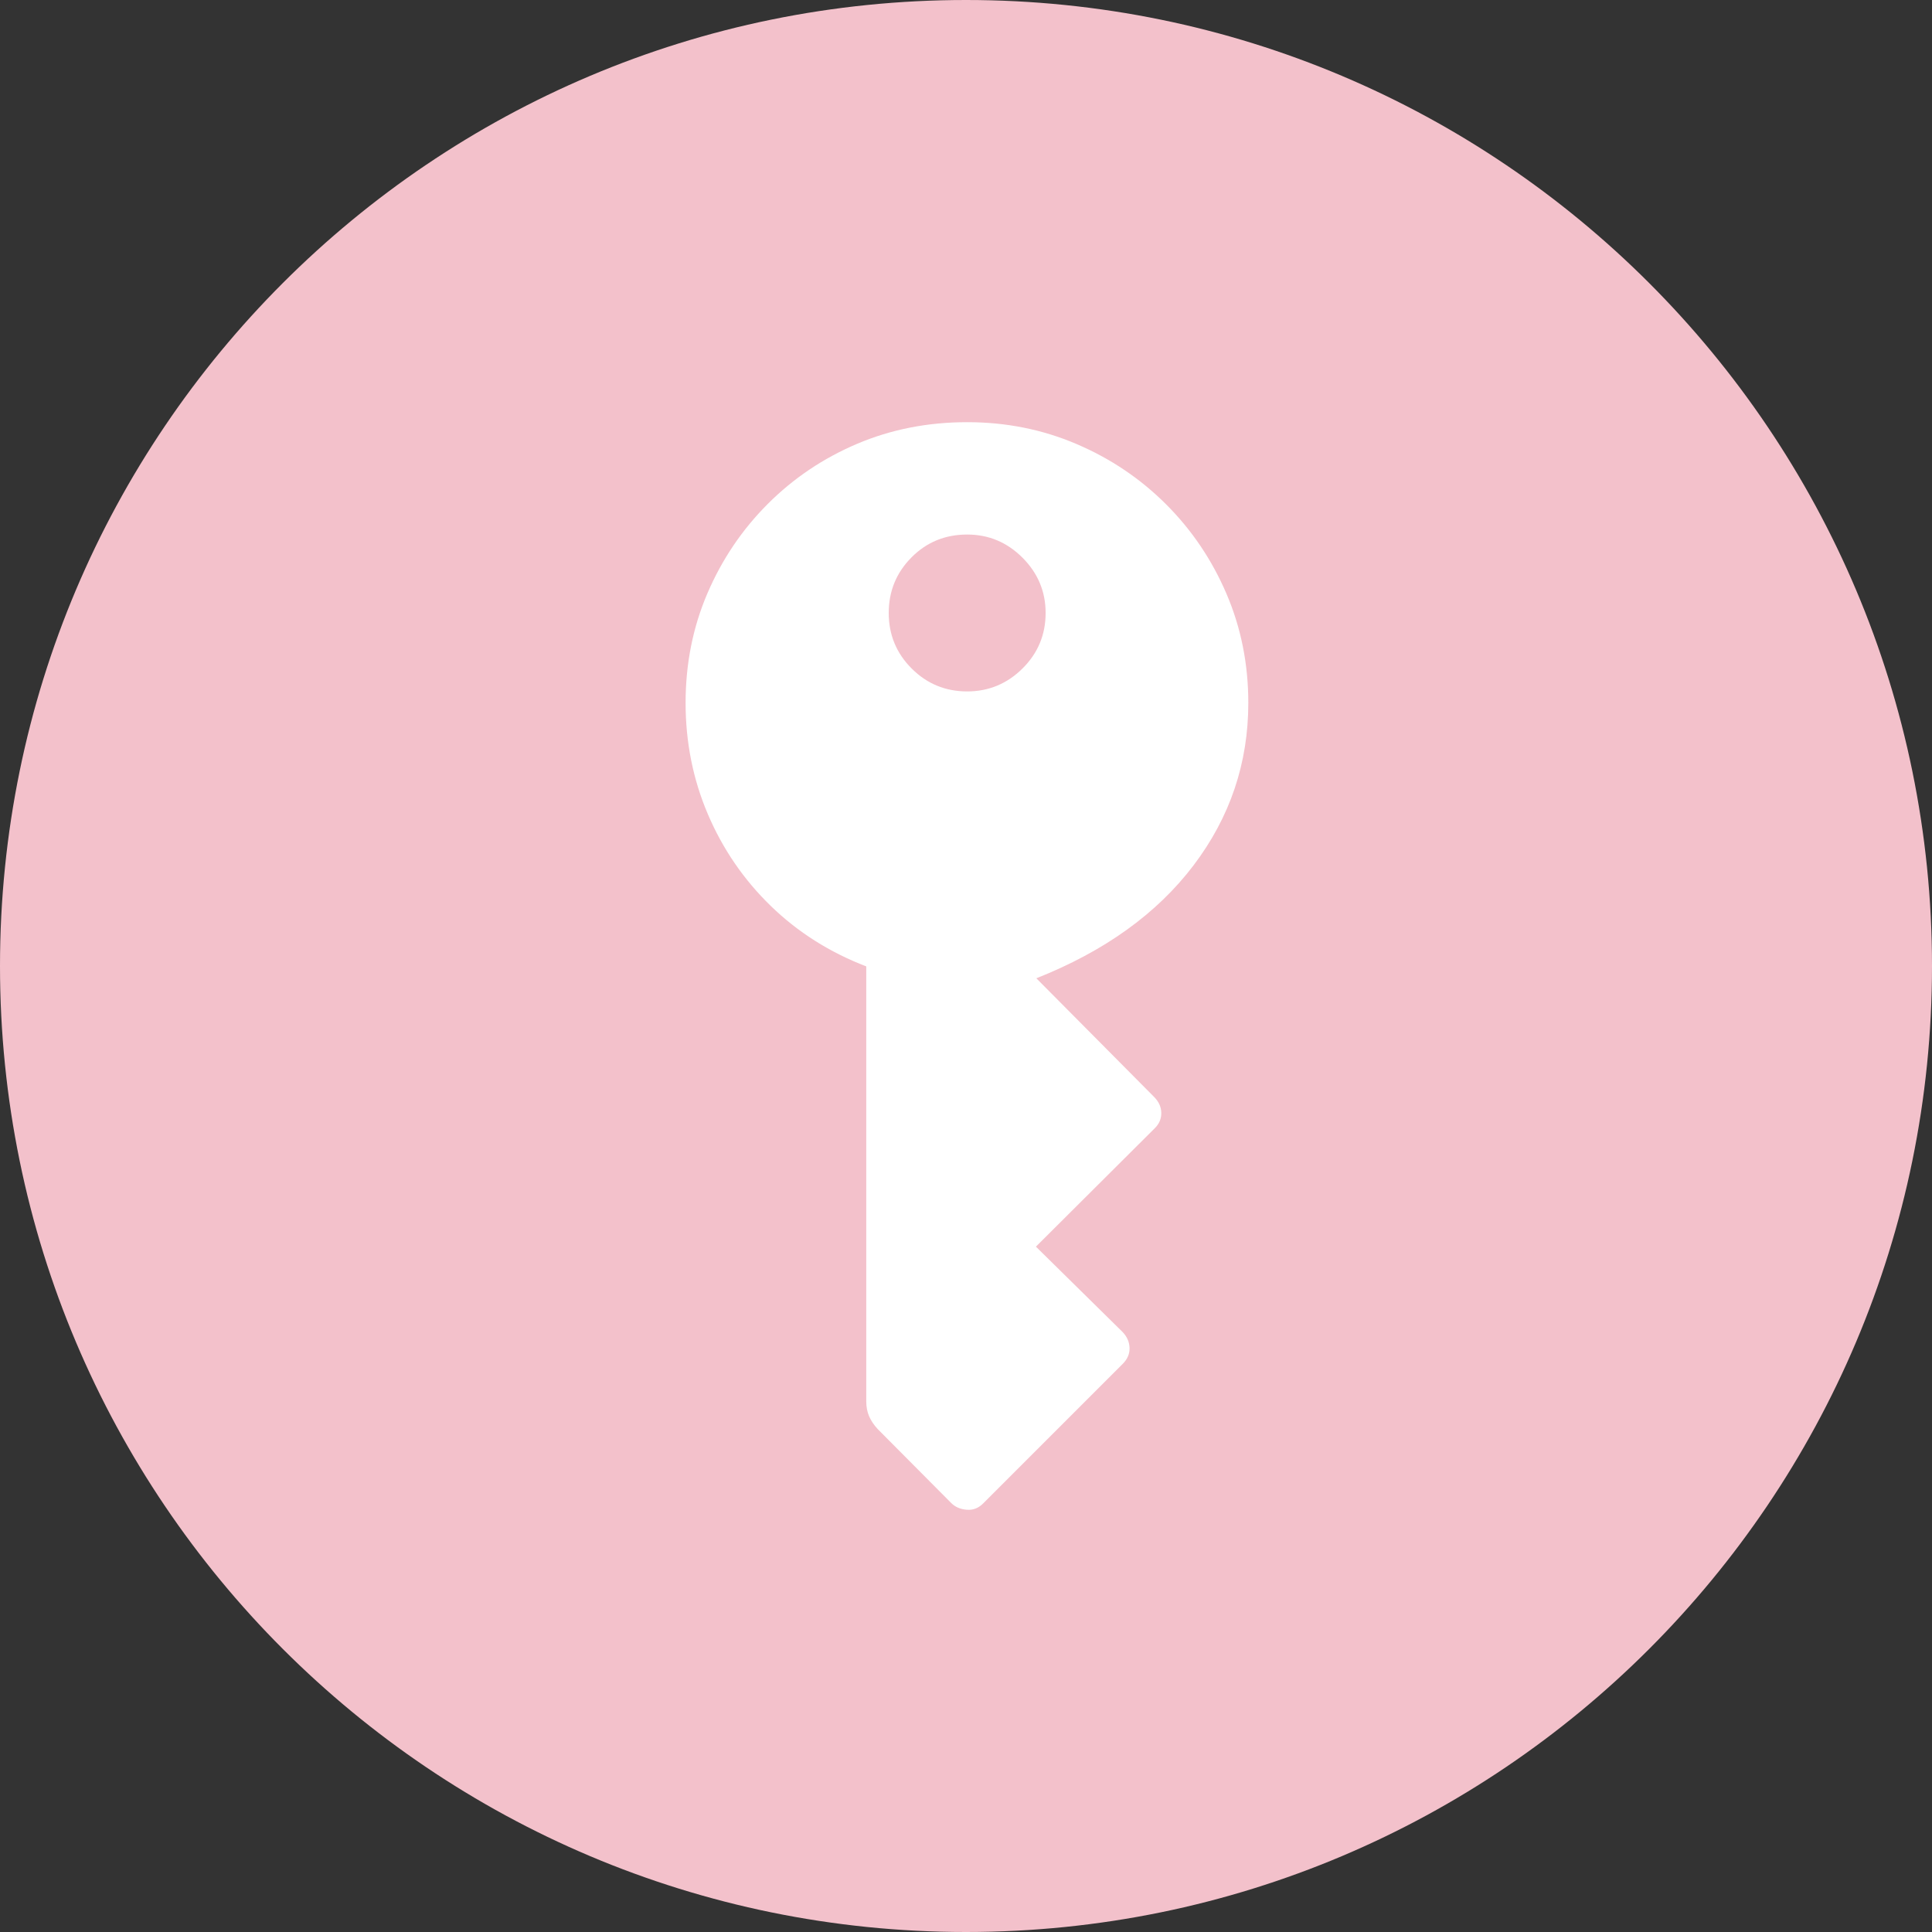 <svg xmlns="http://www.w3.org/2000/svg" xmlns:xlink="http://www.w3.org/1999/xlink" width="1080" zoomAndPan="magnify" viewBox="0 0 810 810" height="1080" preserveAspectRatio="xMidYMid meet" version="1.0"><rect x="0" y="0" width="810" height="810" fill="#333333" stroke="none"/><defs><clipPath id="06aa4fc994"><path d="M 405 0 C 181.324 0 0 181.324 0 405 C 0 628.676 181.324 810 405 810 C 628.676 810 810 628.676 810 405 C 810 181.324 628.676 0 405 0 Z M 405 0 " clip-rule="nonzero"/></clipPath></defs><g clip-path="url(#06aa4fc994)"><rect x="-81" width="972" fill="#f3c1cb" y="-81" height="972" fill-opacity="1"/></g><path fill="#ffffff" d="M 405.492 177 C 388.988 177 373.625 180.016 359.395 186.051 C 345.172 192.086 332.672 200.492 321.895 211.27 C 311.117 222.047 302.68 234.551 296.582 248.773 C 290.484 263 287.438 278.305 287.438 294.684 C 287.438 311.188 290.547 326.738 296.766 341.332 C 302.988 355.93 311.762 368.738 323.094 379.762 C 334.426 390.785 347.789 399.254 363.184 405.164 L 363.184 587.512 C 363.184 589.852 363.586 591.945 364.387 593.793 C 365.184 595.641 366.387 597.426 367.988 599.152 L 398.84 630.188 C 400.441 631.789 402.566 632.715 405.215 632.961 C 407.863 633.203 410.172 632.344 412.145 630.371 L 470.707 571.809 C 472.68 569.836 473.633 567.621 473.57 565.156 C 473.512 562.691 472.555 560.477 470.707 558.508 L 434.312 522.664 L 484.195 472.969 C 486.043 471.121 486.938 468.965 486.875 466.5 C 486.812 464.039 485.797 461.82 483.824 459.852 L 434.496 410.152 C 463.074 398.82 485.027 383.055 500.359 362.855 C 515.695 342.656 523.359 319.934 523.359 294.684 C 523.359 278.426 520.312 263.184 514.215 248.961 C 508.121 234.734 499.684 222.234 488.906 211.457 C 478.129 200.68 465.598 192.242 451.309 186.145 C 437.023 180.047 421.75 177 405.492 177 Z M 405.492 289.883 C 396.375 289.883 388.617 286.68 382.215 280.273 C 375.809 273.871 372.605 266.109 372.605 256.996 C 372.605 247.883 375.777 240.121 382.121 233.719 C 388.465 227.312 396.254 224.109 405.492 224.109 C 414.484 224.109 422.211 227.344 428.68 233.809 C 435.145 240.277 438.379 248.004 438.379 256.996 C 438.379 266.109 435.145 273.871 428.68 280.273 C 422.211 286.68 414.484 289.883 405.492 289.883 Z M 405.492 289.883 " fill-opacity="1" fill-rule="nonzero"/></svg>